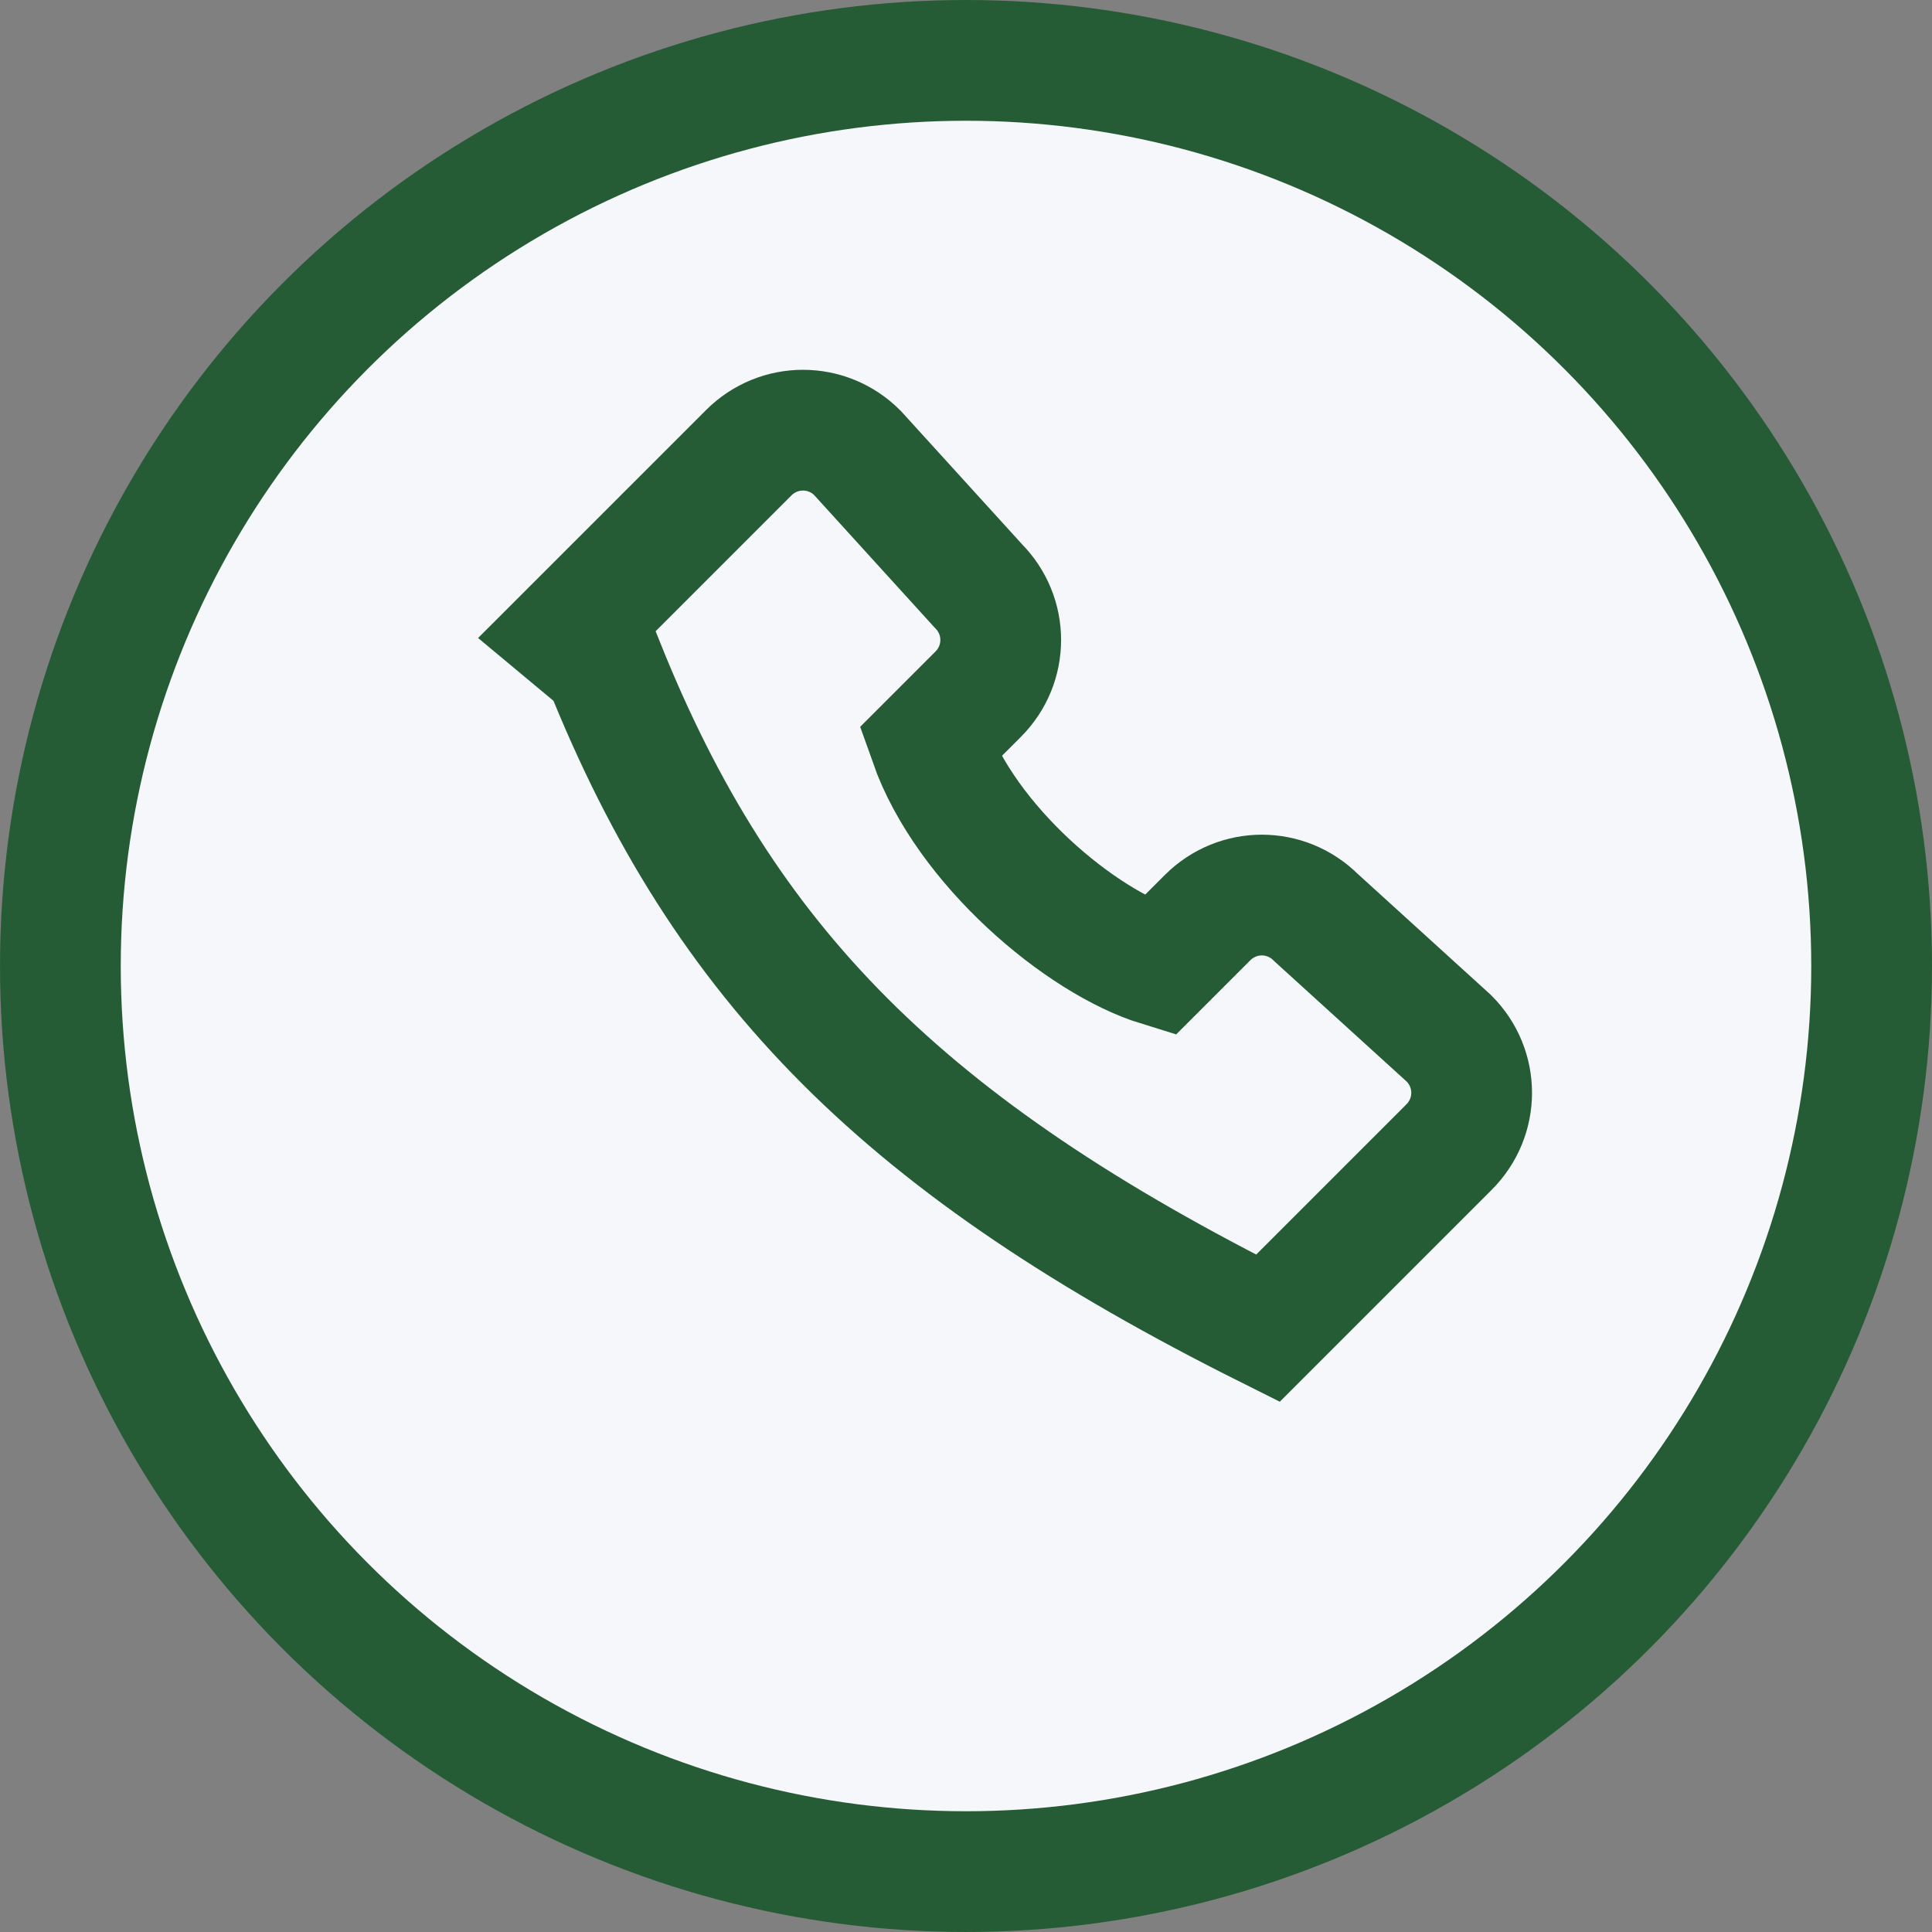<?xml version="1.0" encoding="UTF-8"?>
<svg xmlns="http://www.w3.org/2000/svg" width="32" height="32" viewBox="0 0 32 32"><rect x="0" y="0" width="32" height="32" fill="#808080" stroke="none"/><circle cx="16" cy="16" r="15" fill="#F5F7FA" stroke="#265C35" stroke-width="2"/><path d="M10 11c2 5 5 8 11 11l3-3c.5-.5.5-1.3 0-1.8l-2.2-2c-.5-.5-1.3-.5-1.8 0l-.8.8c-1.3-.4-3.2-2-3.8-3.7l.8-.8c.5-.5.5-1.3 0-1.8l-2-2.2c-.5-.5-1.3-.5-1.8 0l-3 3z" stroke="#265C35" fill="none" stroke-width="2"/></svg>